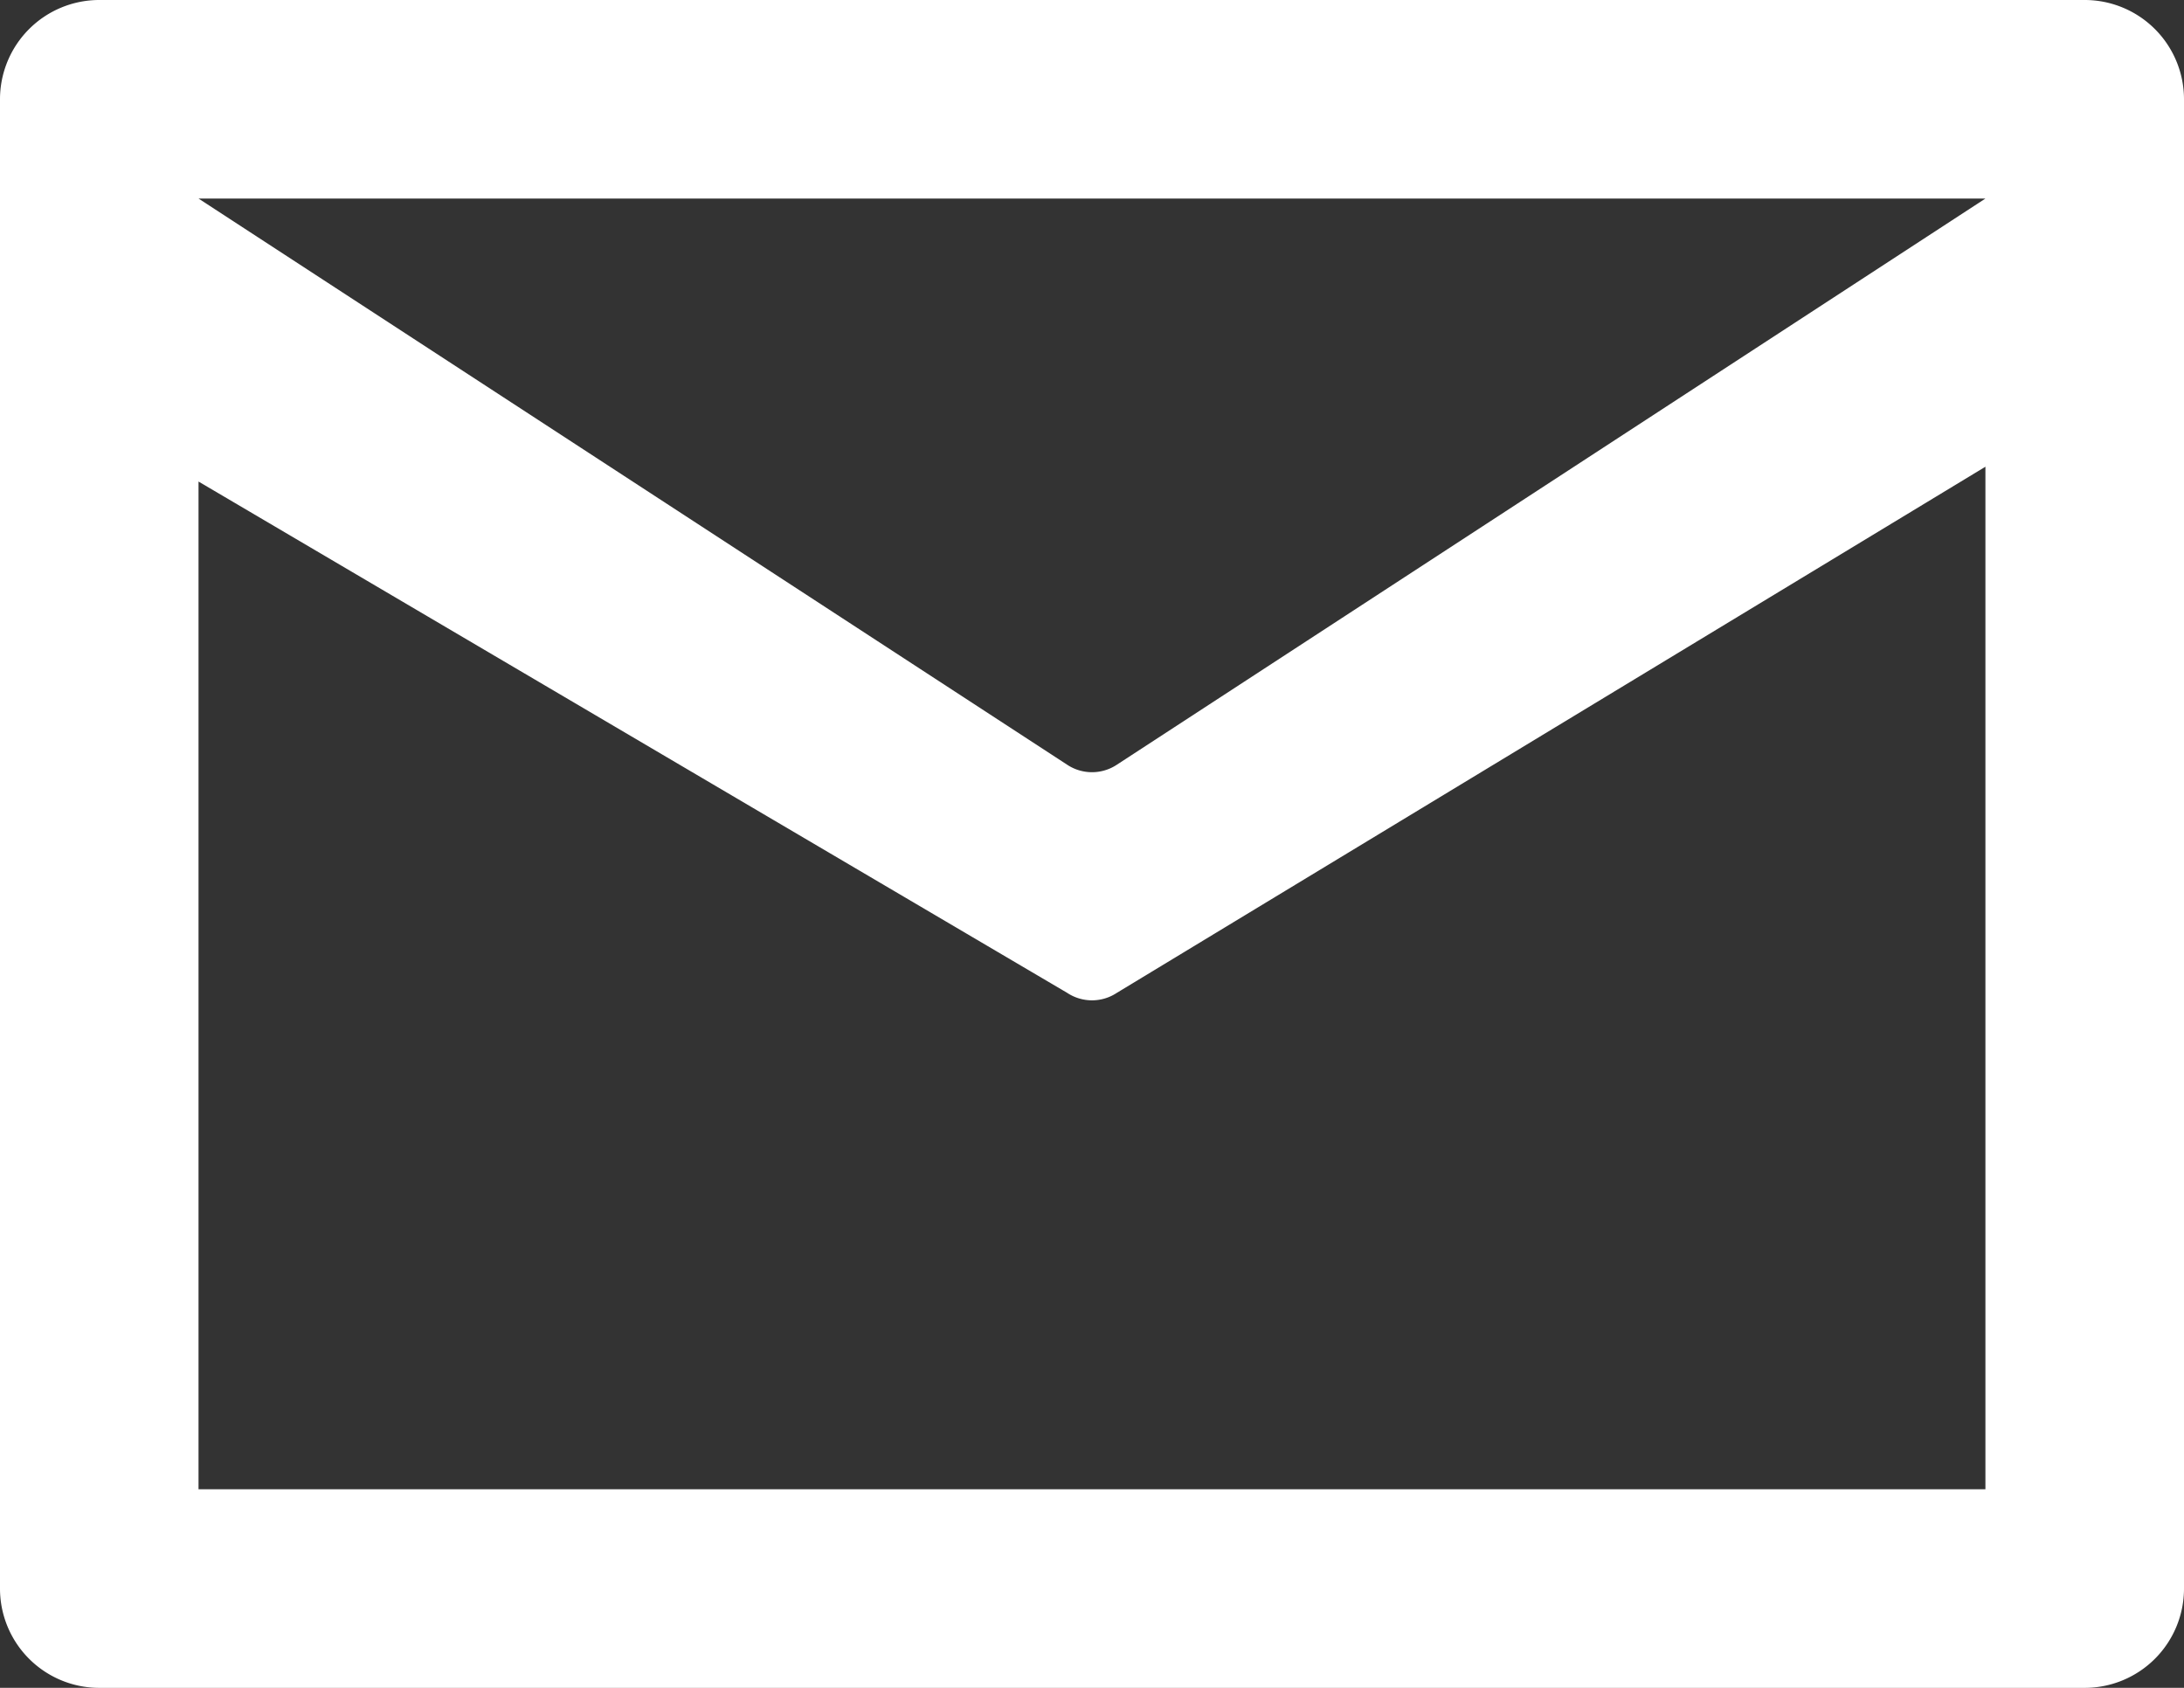 <?xml version="1.0" encoding="UTF-8"?> <svg xmlns="http://www.w3.org/2000/svg" width="38.845" height="30.016" viewBox="0 0 38.845 30.016"><rect x="0" y="0" width="38.845" height="30.016" fill="#333333" stroke="none"/><g id="icons_Q2" data-name="icons Q2" transform="translate(-2 -7)"><path id="パス_12" data-name="パス 12" d="M39.079,7H3.766A1.766,1.766,0,0,0,2,8.766V35.251a1.766,1.766,0,0,0,1.766,1.766H39.079a1.766,1.766,0,0,0,1.766-1.766V8.766A1.766,1.766,0,0,0,39.079,7ZM37.313,33.485H5.531V15.564l15.45,9.093a.8.8,0,0,0,.883,0L37.313,15.3ZM21.864,20.6a.8.8,0,0,1-.883,0L5.531,10.531H37.313Z" transform="translate(0 0)" fill="#fff"></path></g></svg> 